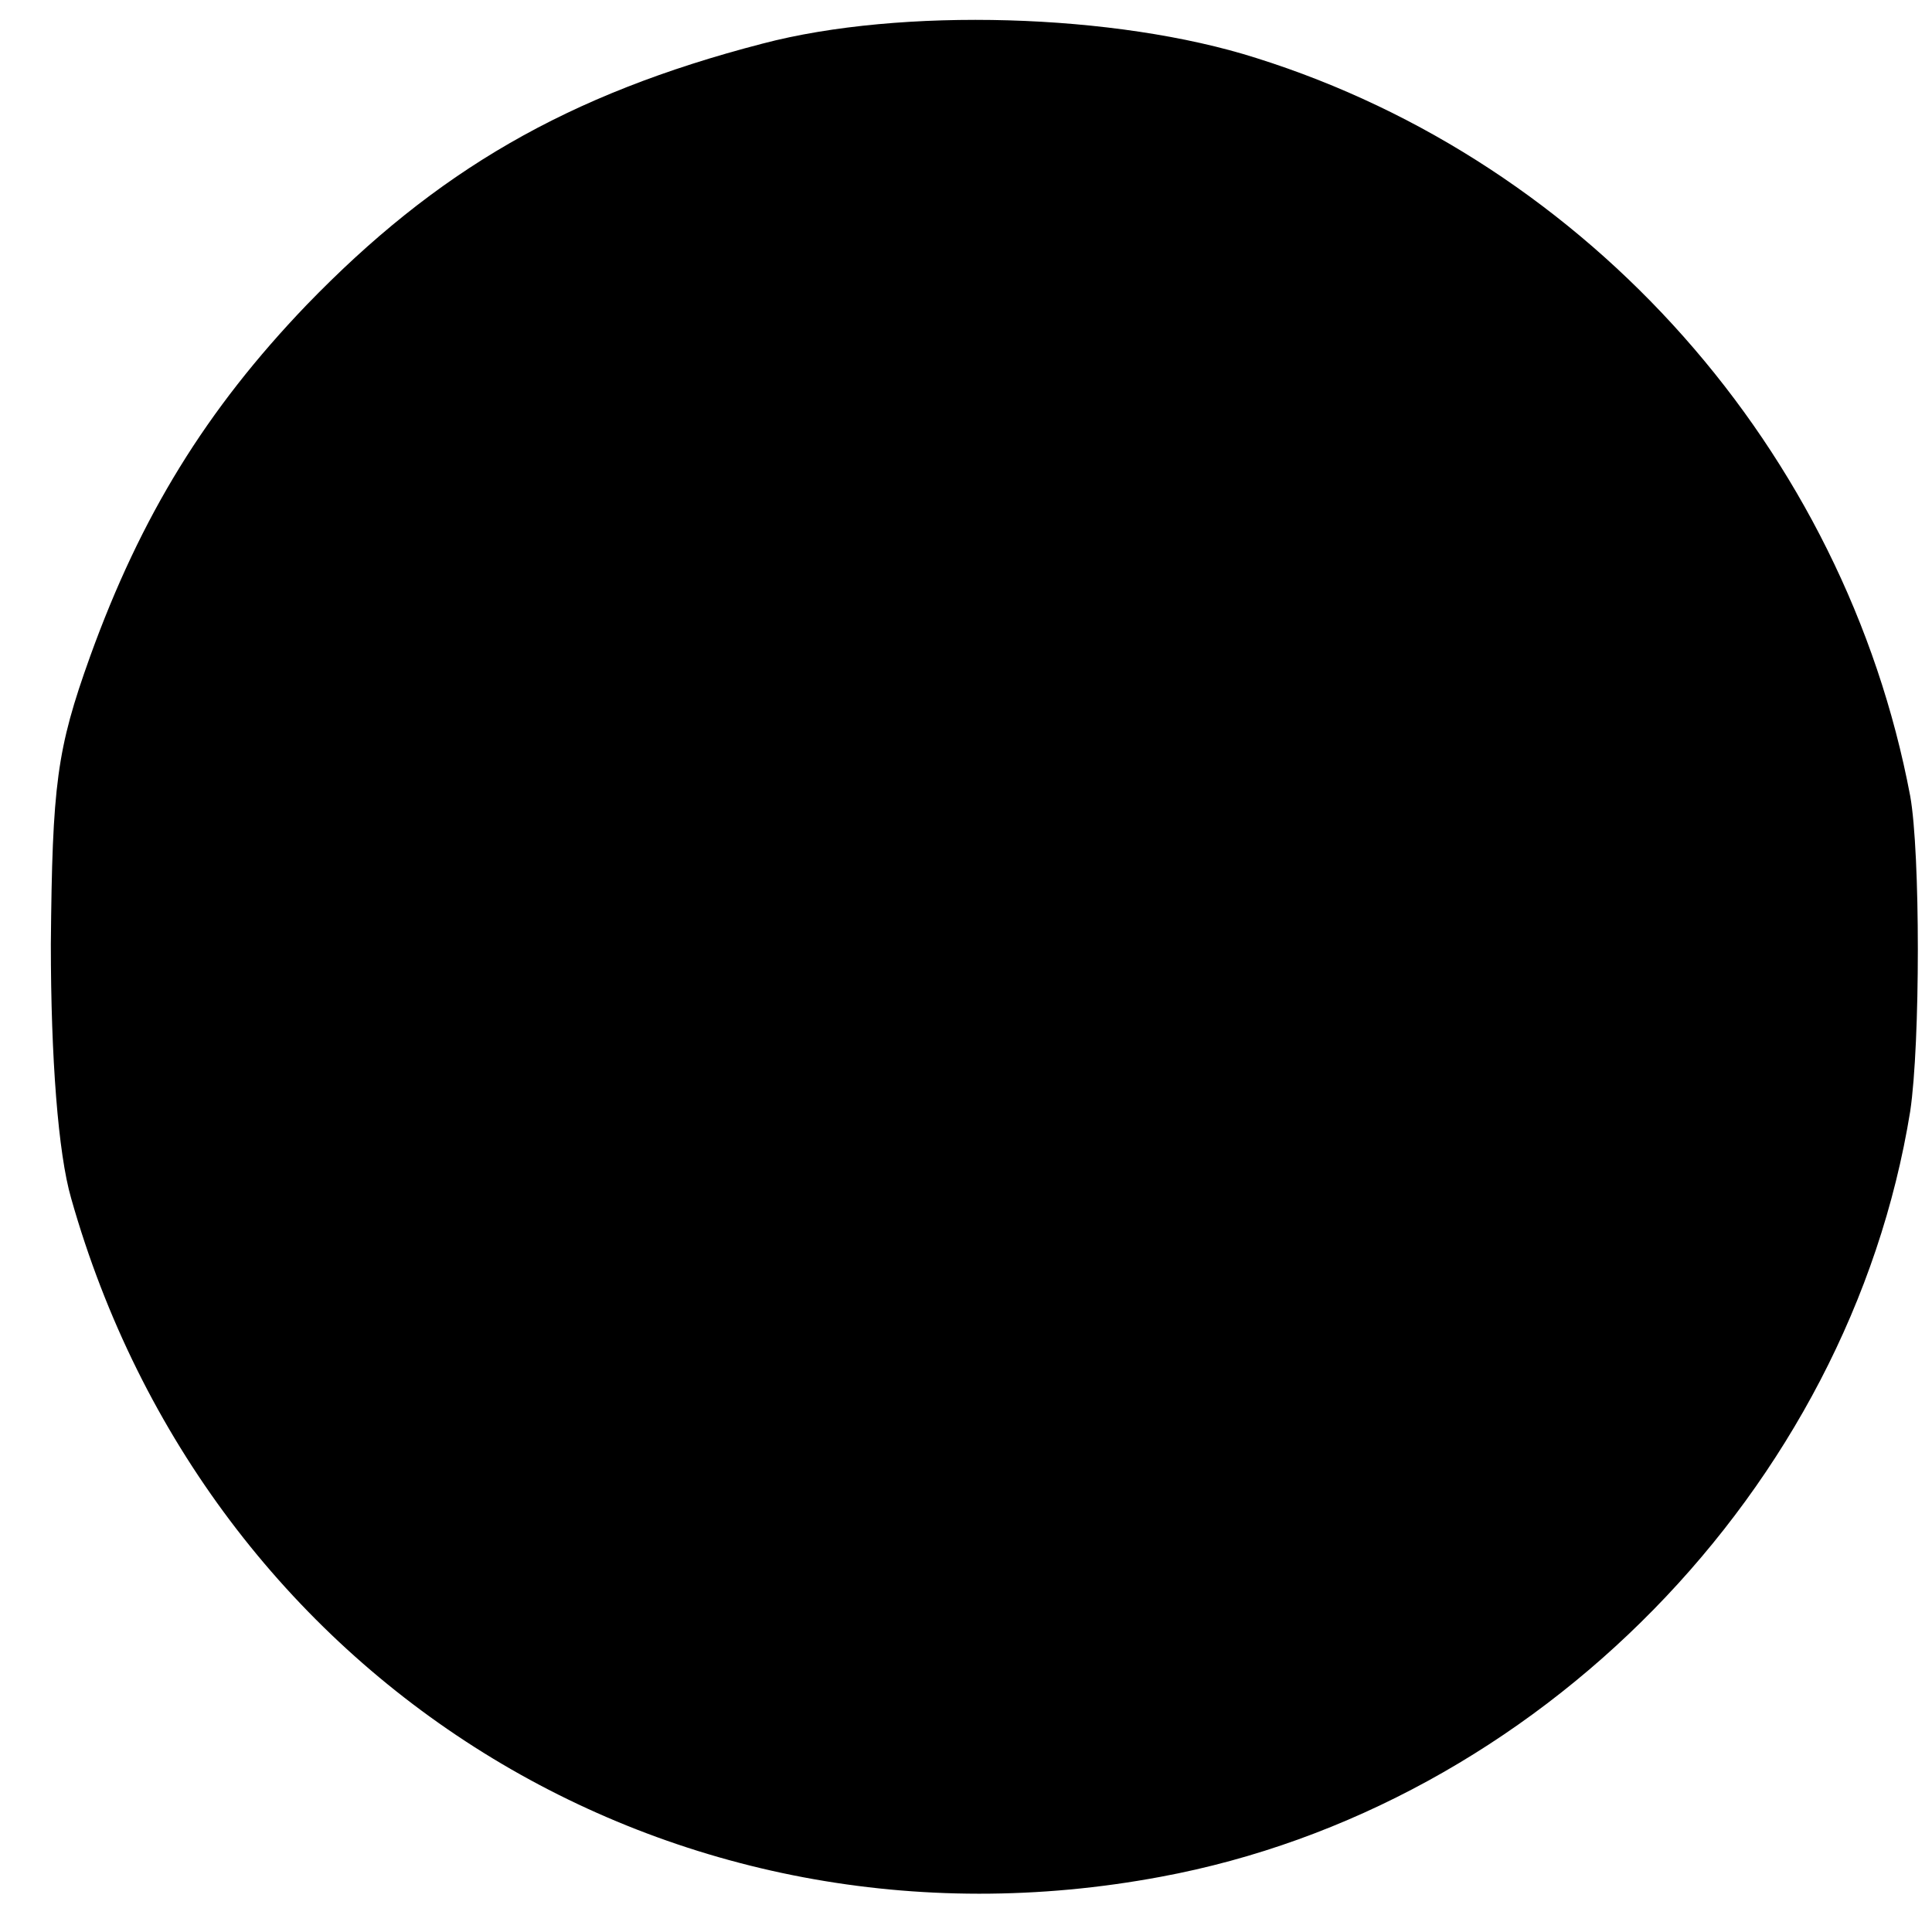 <?xml version="1.0" standalone="no"?>
<!DOCTYPE svg PUBLIC "-//W3C//DTD SVG 20010904//EN"
 "http://www.w3.org/TR/2001/REC-SVG-20010904/DTD/svg10.dtd">
<svg version="1.0" xmlns="http://www.w3.org/2000/svg"
 width="133pt" height="133pt" viewBox="0 0 133 133"
 preserveAspectRatio="xMidYMid meet">
<g transform="translate(0,133) scale(0.1,-0.1)"
fill="#000000" stroke="none">
<path d="M525 1300 c-135 -35 -225 -88 -314 -180 -69 -72 -114 -145 -149 -242
-23 -64 -26 -88 -27 -198 0 -78 5 -144 14 -175 94 -332 413 -530 750 -467 259
48 474 267 516 527 7 47 7 178 0 217 -45 238 -221 436 -450 508 -97 31 -245
35 -340 10z"/>
</g>
</svg>

